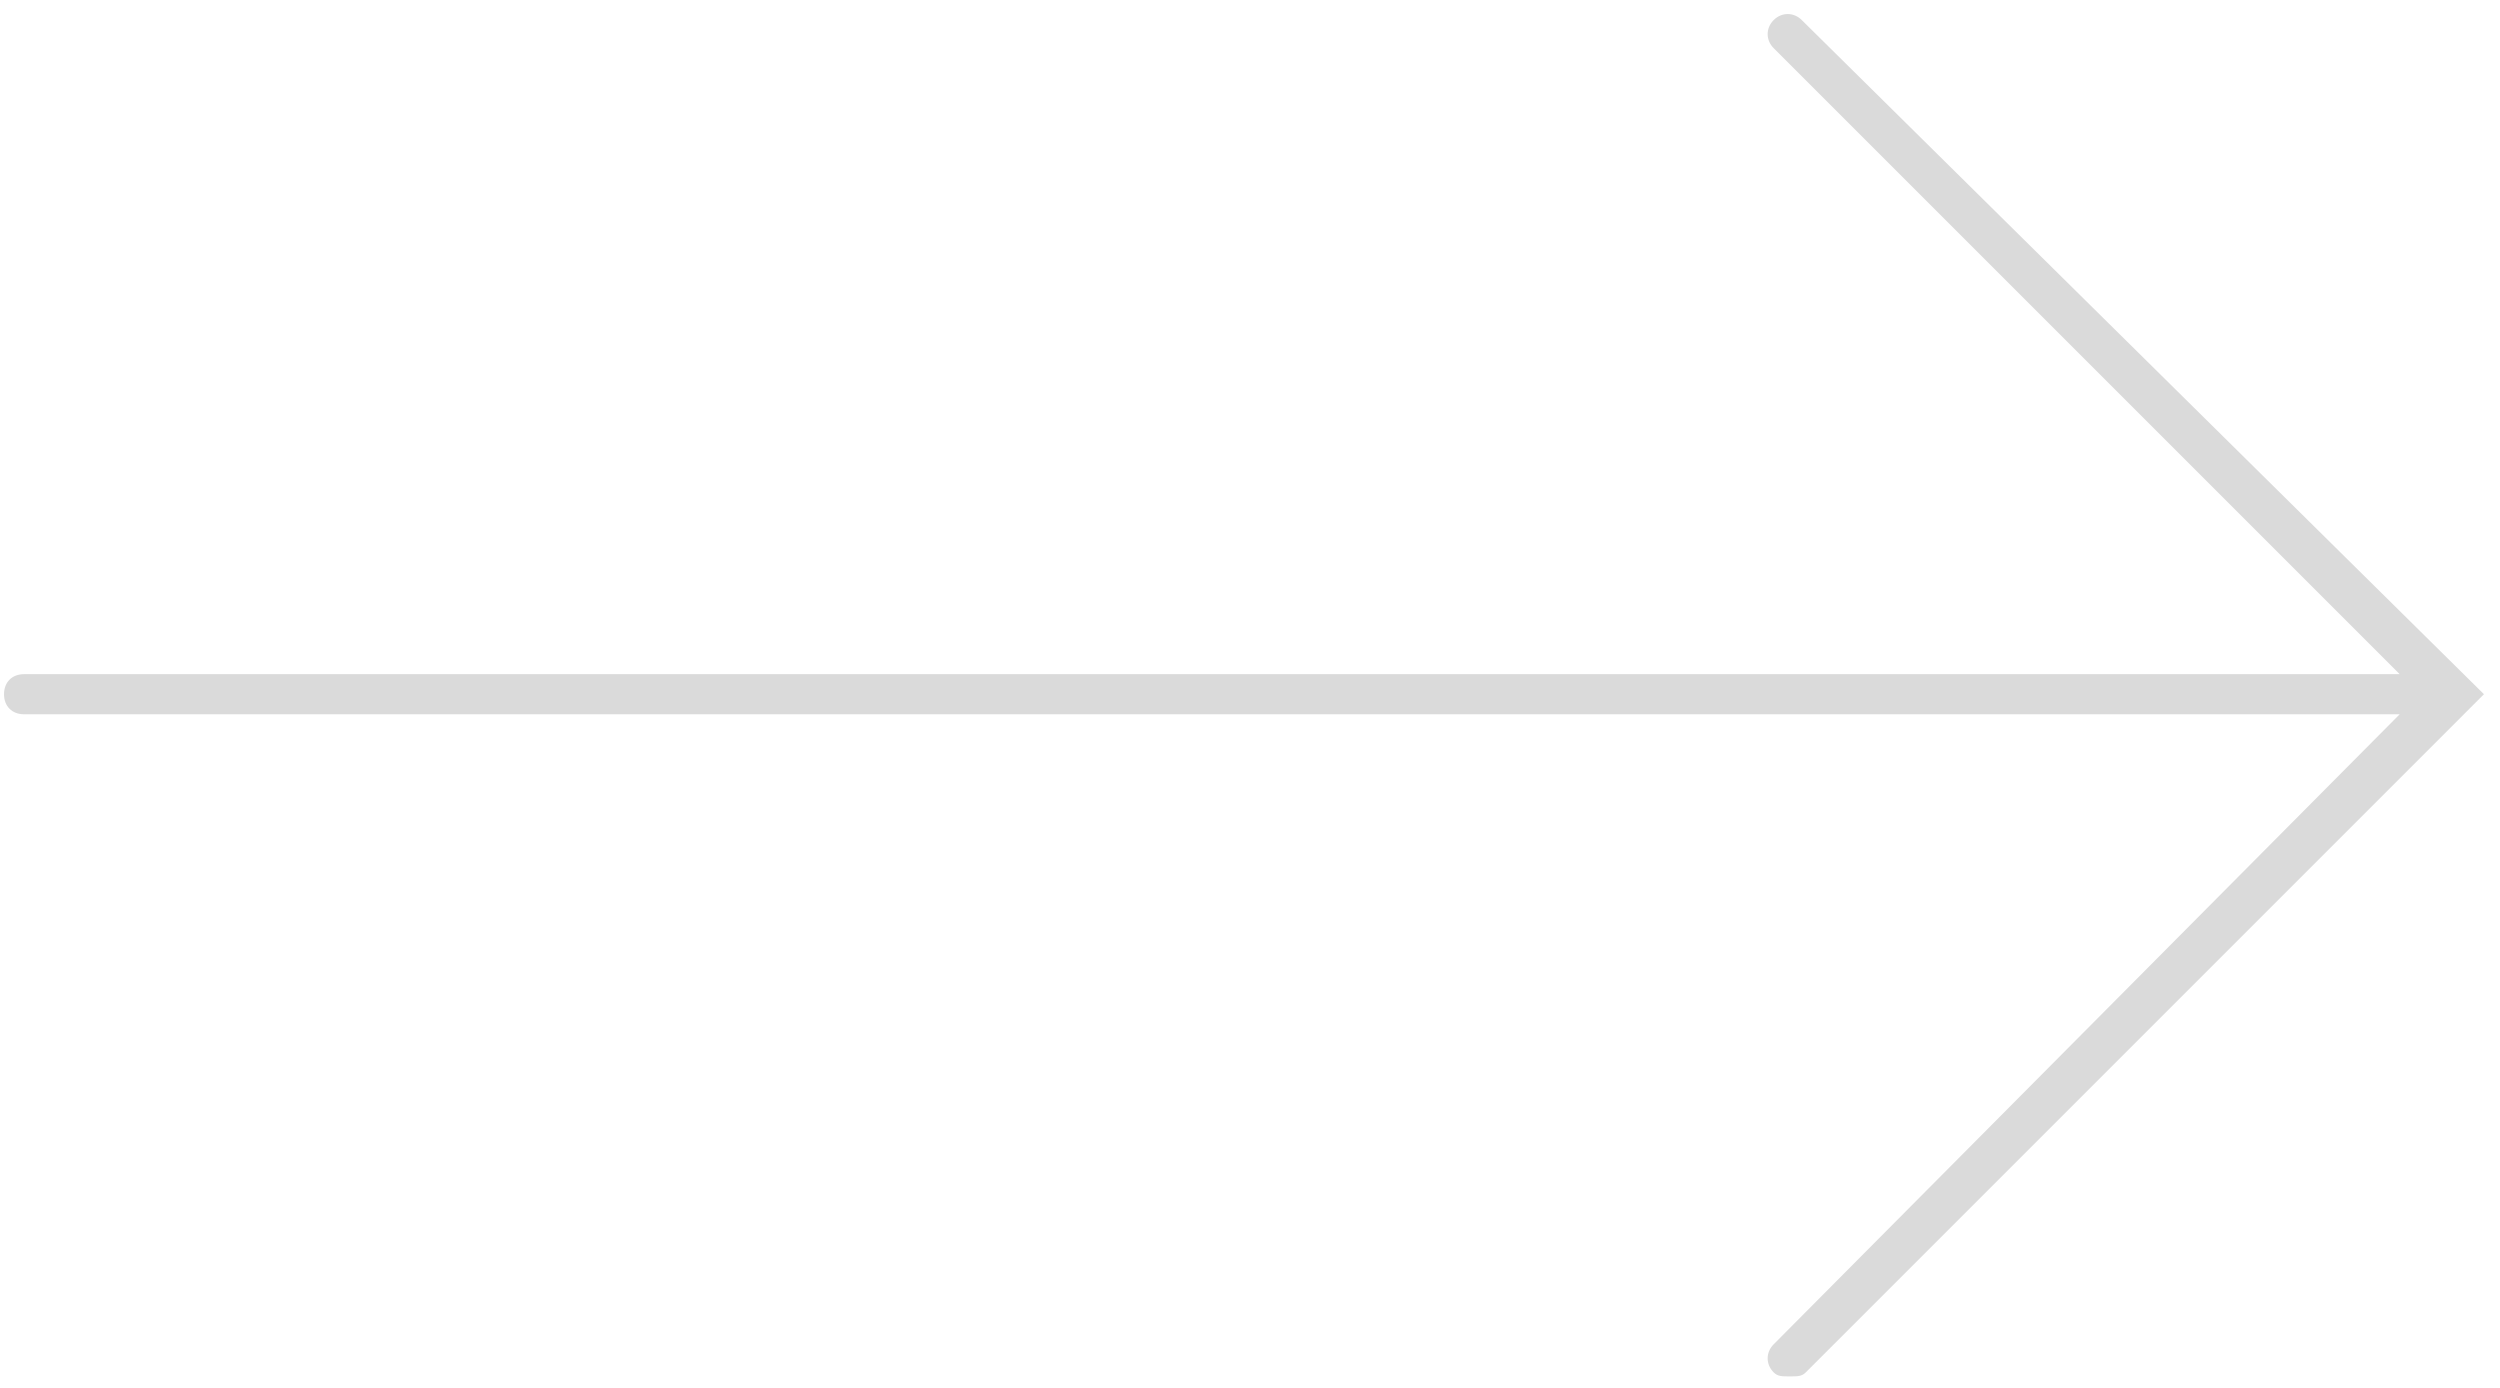 <?xml version="1.0" encoding="utf-8"?>
<!-- Generator: Adobe Illustrator 23.1.1, SVG Export Plug-In . SVG Version: 6.00 Build 0)  -->
<svg version="1.1" id="Laag_1" xmlns="http://www.w3.org/2000/svg" xmlns:xlink="http://www.w3.org/1999/xlink" x="0px" y="0px"
	 viewBox="0 0 62.3 34.6" style="enable-background:new 0 0 62.3 34.6;" xml:space="preserve">
<style type="text/css">
	.st0{fill:#DADADA;}
</style>
<path class="st0" d="M44.9,0.5c-0.2-0.2-0.5-0.2-0.7,0S44,1,44.2,1.2l15.6,15.6H0.6c-0.3,0-0.5,0.2-0.5,0.5s0.2,0.5,0.5,0.5h59.2
	L44.2,33.5c-0.2,0.2-0.2,0.5,0,0.7c0.1,0.1,0.2,0.1,0.4,0.1s0.3,0,0.4-0.1l16.9-16.9L44.9,0.5z"/>
</svg>
